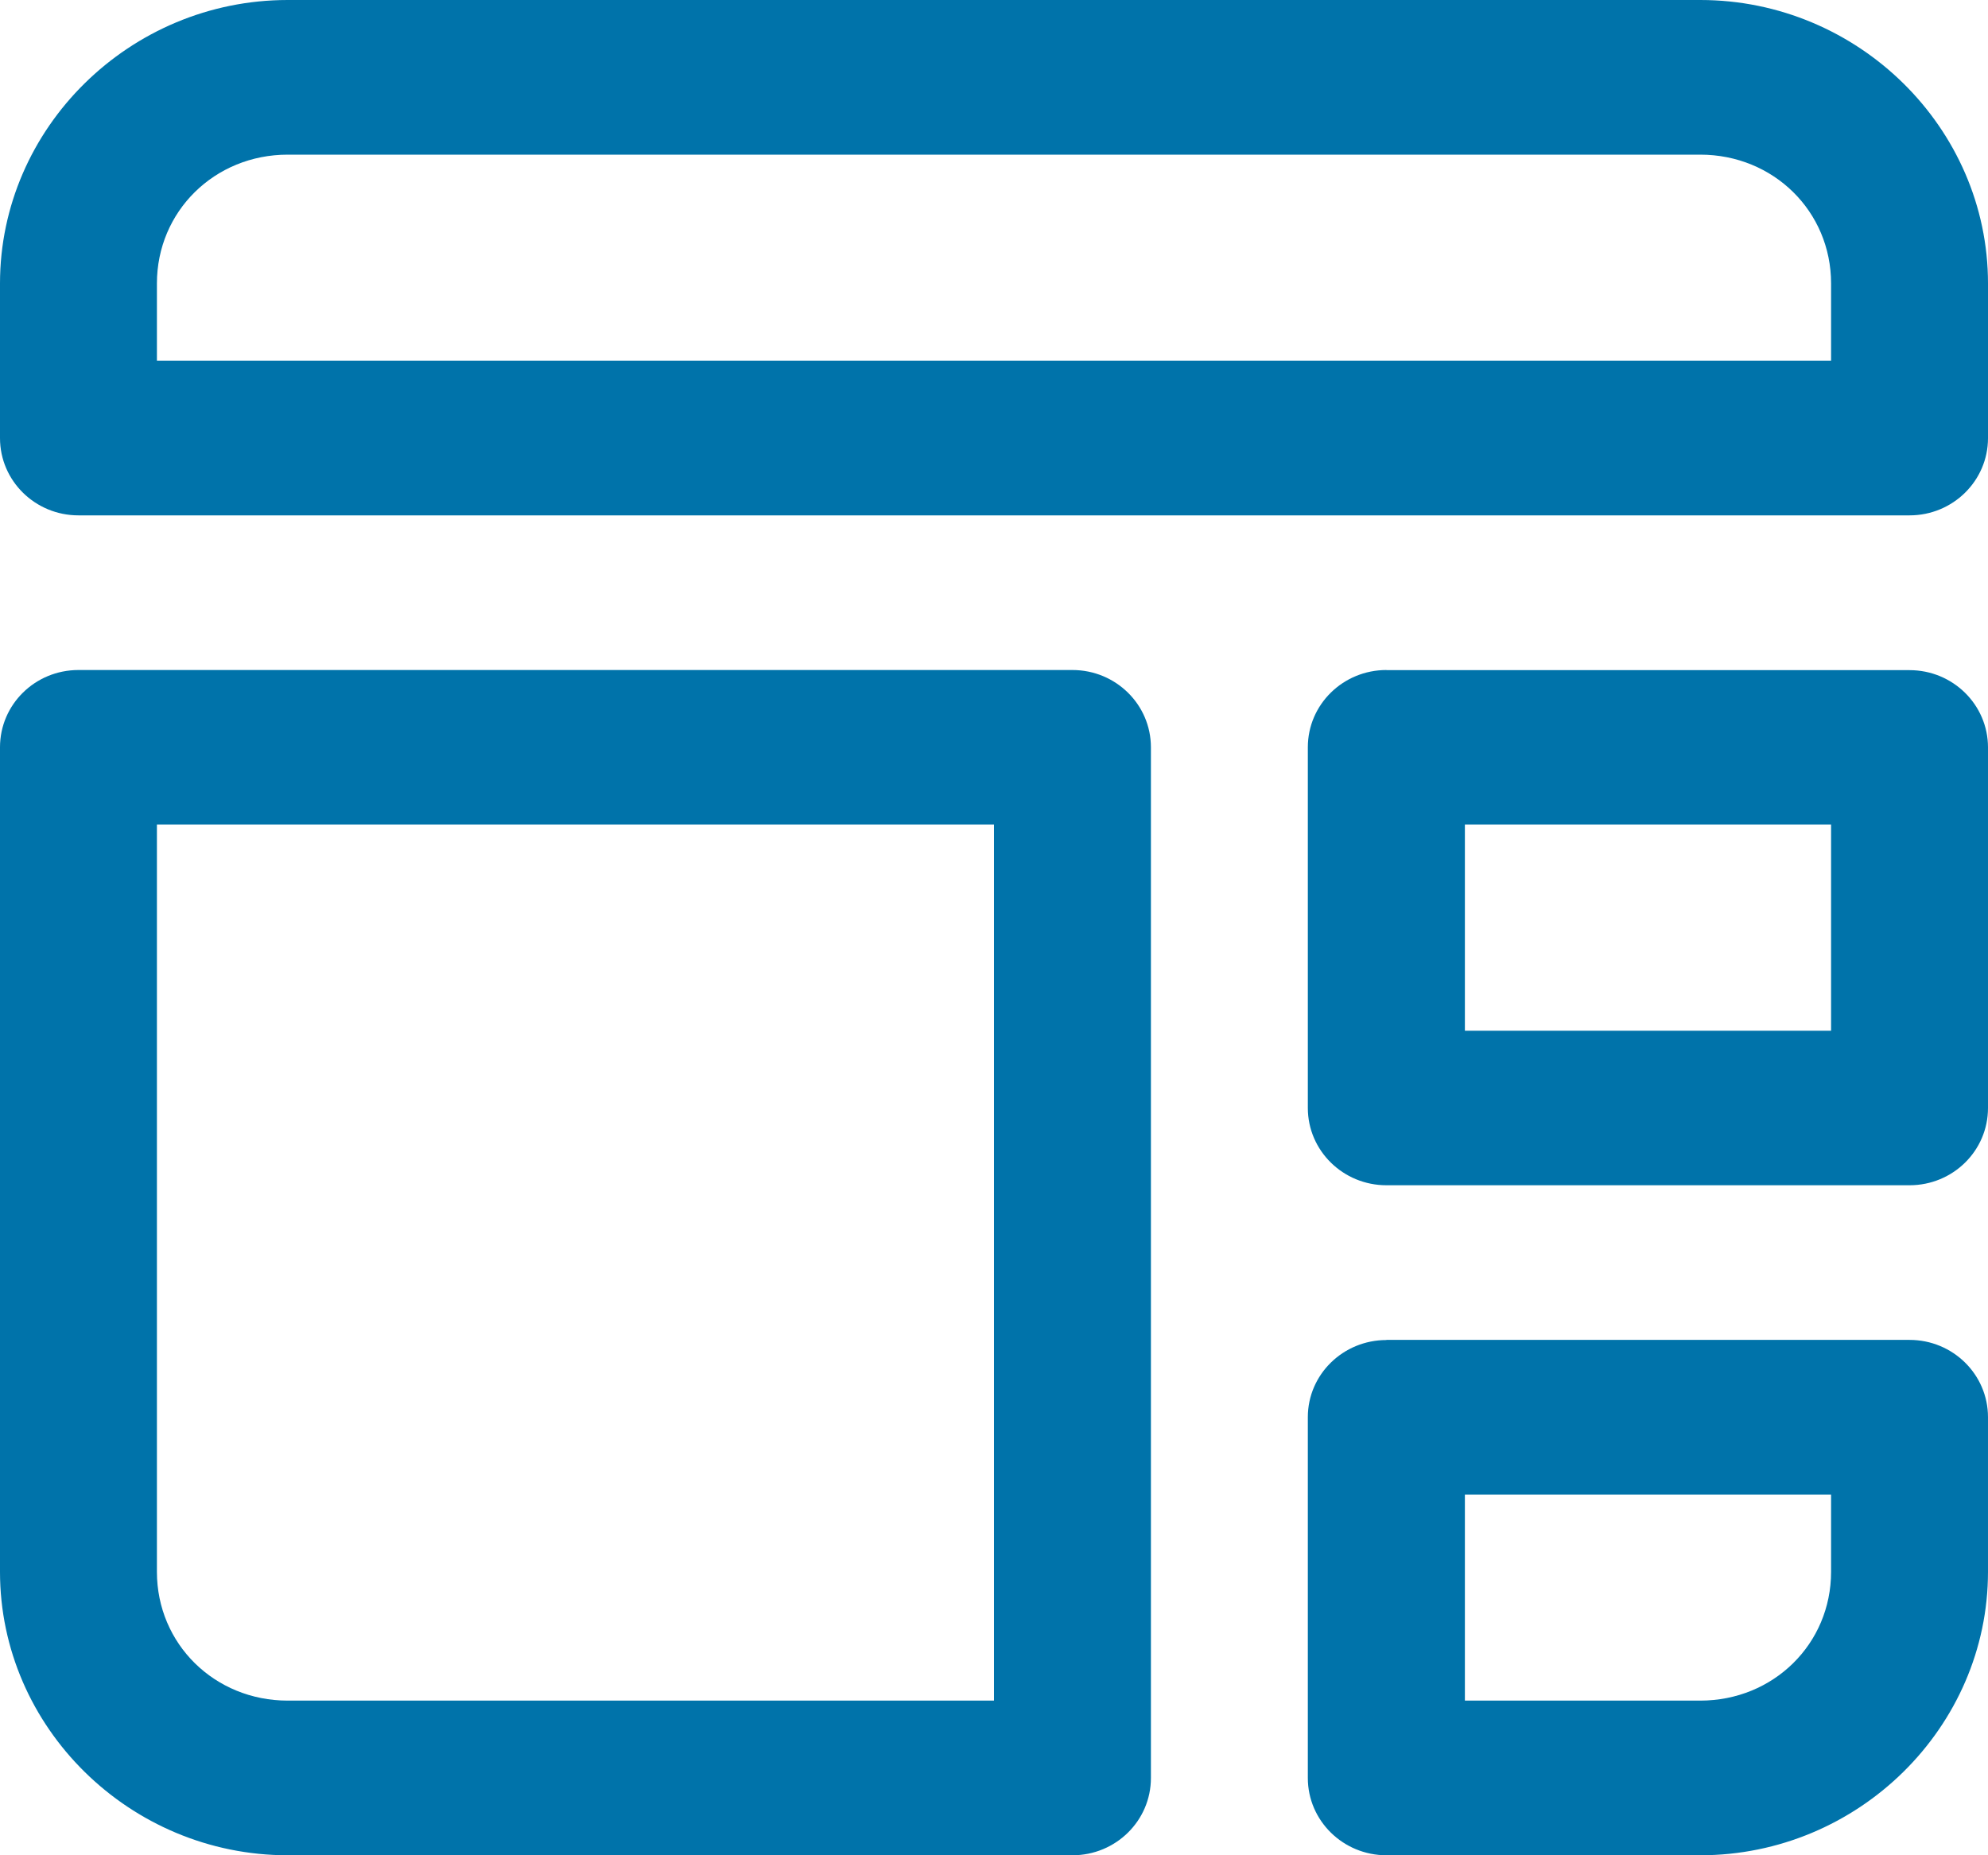 <svg xmlns="http://www.w3.org/2000/svg" width="15" height="14" viewBox="0 0 15 14">
    <g fill="none" fill-rule="evenodd">
        <g fill="#0073aa" fill-rule="nonzero">
            <path d="M247.171 23c-1.192 0-2.171.965-2.171 2.139v1.167c0 .322.265.583.592.583h13.816c.327 0 .592-.261.592-.583v-1.167c0-1.174-.979-2.139-2.171-2.139H247.17zm0 1.167h10.658c.552 0 .987.428.987.972v.583h-12.632v-.583c0-.544.435-.972.987-.972zm-1.579 3.889c-.327 0-.592.26-.592.583v6.222c0 1.174.979 2.139 2.171 2.139h5.921c.327 0 .592-.261.592-.583v-7.778c0-.322-.265-.583-.592-.583h-7.5zm9.869 0c-.327 0-.593.26-.593.583v2.722c0 .322.266.583.593.583h3.947c.327 0 .592-.26.592-.583V28.64c0-.322-.265-.583-.592-.583h-3.947zm-9.277 1.166h6.316v6.611h-5.329c-.552 0-.987-.428-.987-.972v-5.639zm9.869 0h2.763v1.556h-2.763v-1.556zm-.592 3.89c-.327 0-.593.26-.593.582v2.723c0 .322.266.583.593.583h2.368c1.192 0 2.171-.965 2.171-2.139v-1.167c0-.322-.265-.583-.592-.583h-3.947zm.592 1.166h2.763v.583c0 .544-.435.972-.987.972h-1.776v-1.555z" transform="translate(-245 -23)"/>
        </g>
    </g>
</svg>
